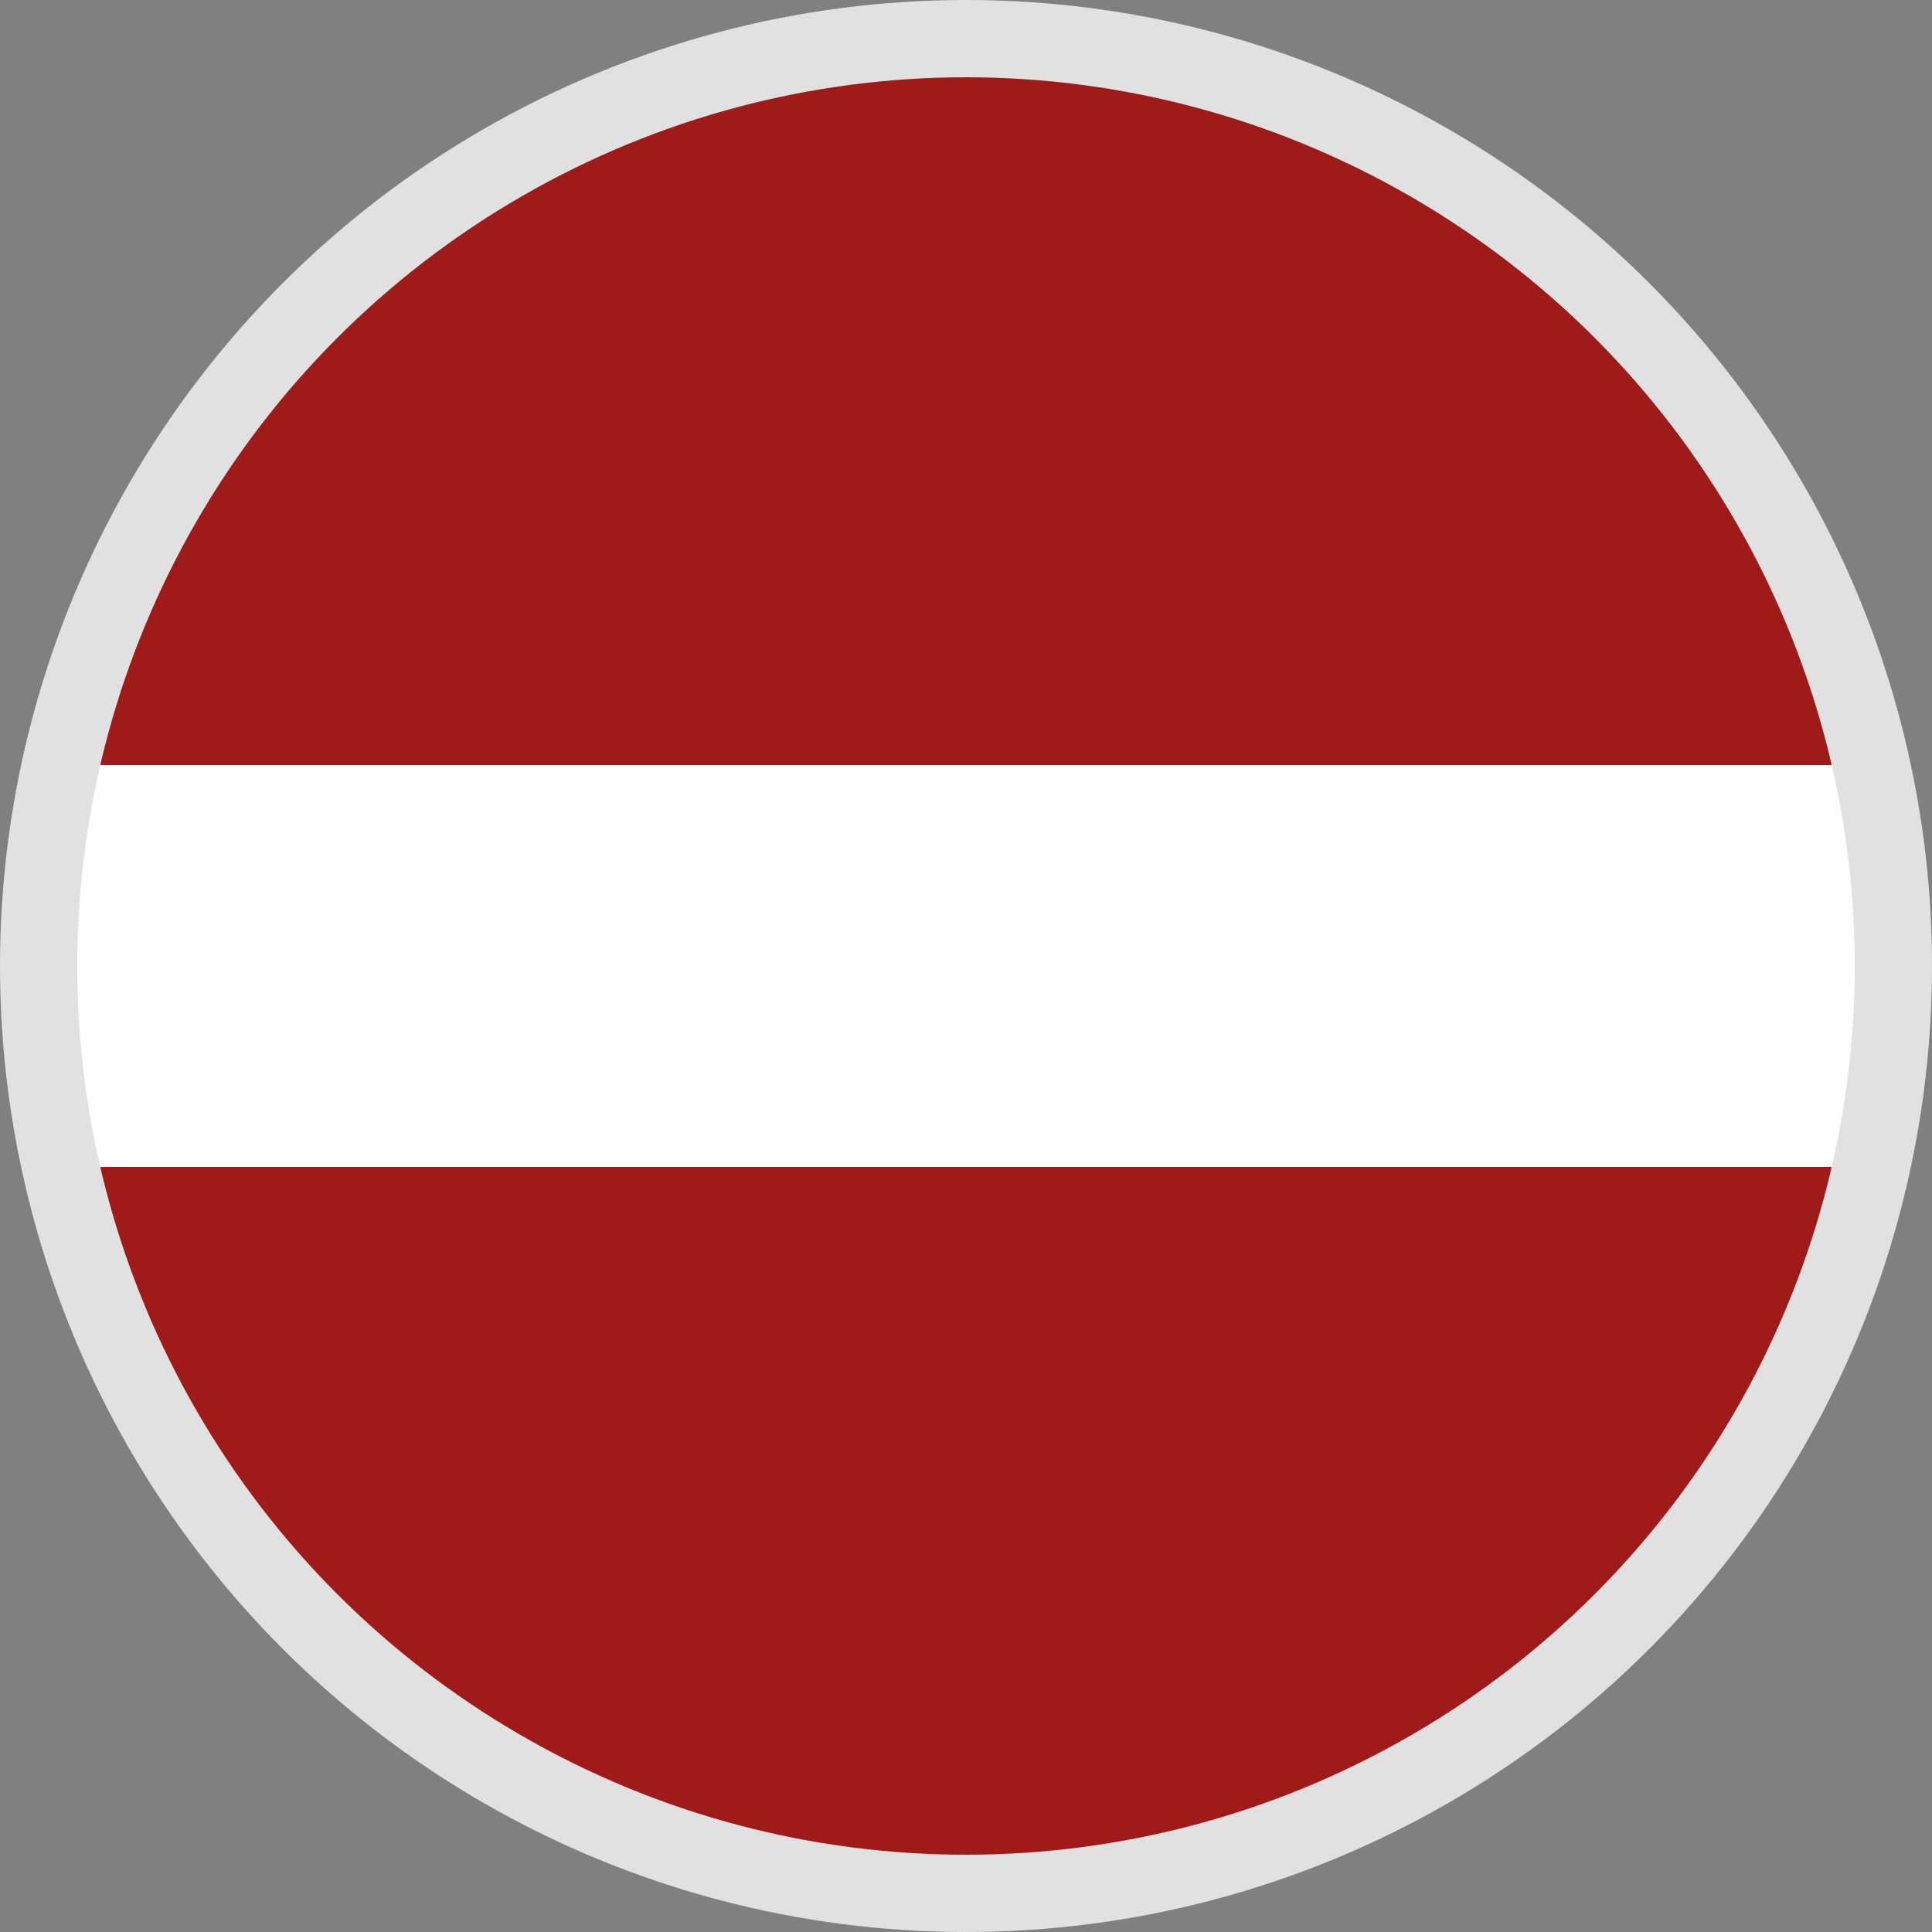 <?xml version="1.0" encoding="utf-8"?>
<!-- Generator: Adobe Illustrator 26.0.0, SVG Export Plug-In . SVG Version: 6.00 Build 0)  -->
<svg version="1.1" xmlns="http://www.w3.org/2000/svg" xmlns:xlink="http://www.w3.org/1999/xlink" x="0px" y="0px"
	 viewBox="0 0 25 25" style="enable-background:new 0 0 25 25;" xml:space="preserve">
<rect x="0" y="0" width="25" height="25" fill="#808080" stroke="none"/>
<style type="text/css">
	.st0{clip-path:url(#SVGID_00000049202772150277872250000008884035804546273454_);}
	.st1{fill:#FFFFFF;}
	.st2{fill:#9E1B19;}
	.st3{fill:none;stroke:#E1E1E1;stroke-miterlimit:10;}
</style>
<g id="Layer_2">
	<g>
		<g>
			<g>
				<defs>
					<circle id="SVGID_1_" cx="12.5" cy="12.5" r="12"/>
				</defs>
				<clipPath id="SVGID_00000016772040116306224960000002640323903184189887_">
					<use xlink:href="#SVGID_1_"  style="overflow:visible;"/>
				</clipPath>
				<g style="clip-path:url(#SVGID_00000016772040116306224960000002640323903184189887_);">
					<rect x="-5.5" y="9.9" class="st1" width="36" height="5.3"/>
					<rect x="-5.5" y="15.1" class="st2" width="36" height="9.4"/>
					<rect x="-5.5" y="0.5" class="st2" width="36" height="9.4"/>
				</g>
			</g>
		</g>
	</g>
</g>
<g id="Layer_1">
	<circle class="st3" cx="12.5" cy="12.5" r="12"/>
</g>
</svg>
